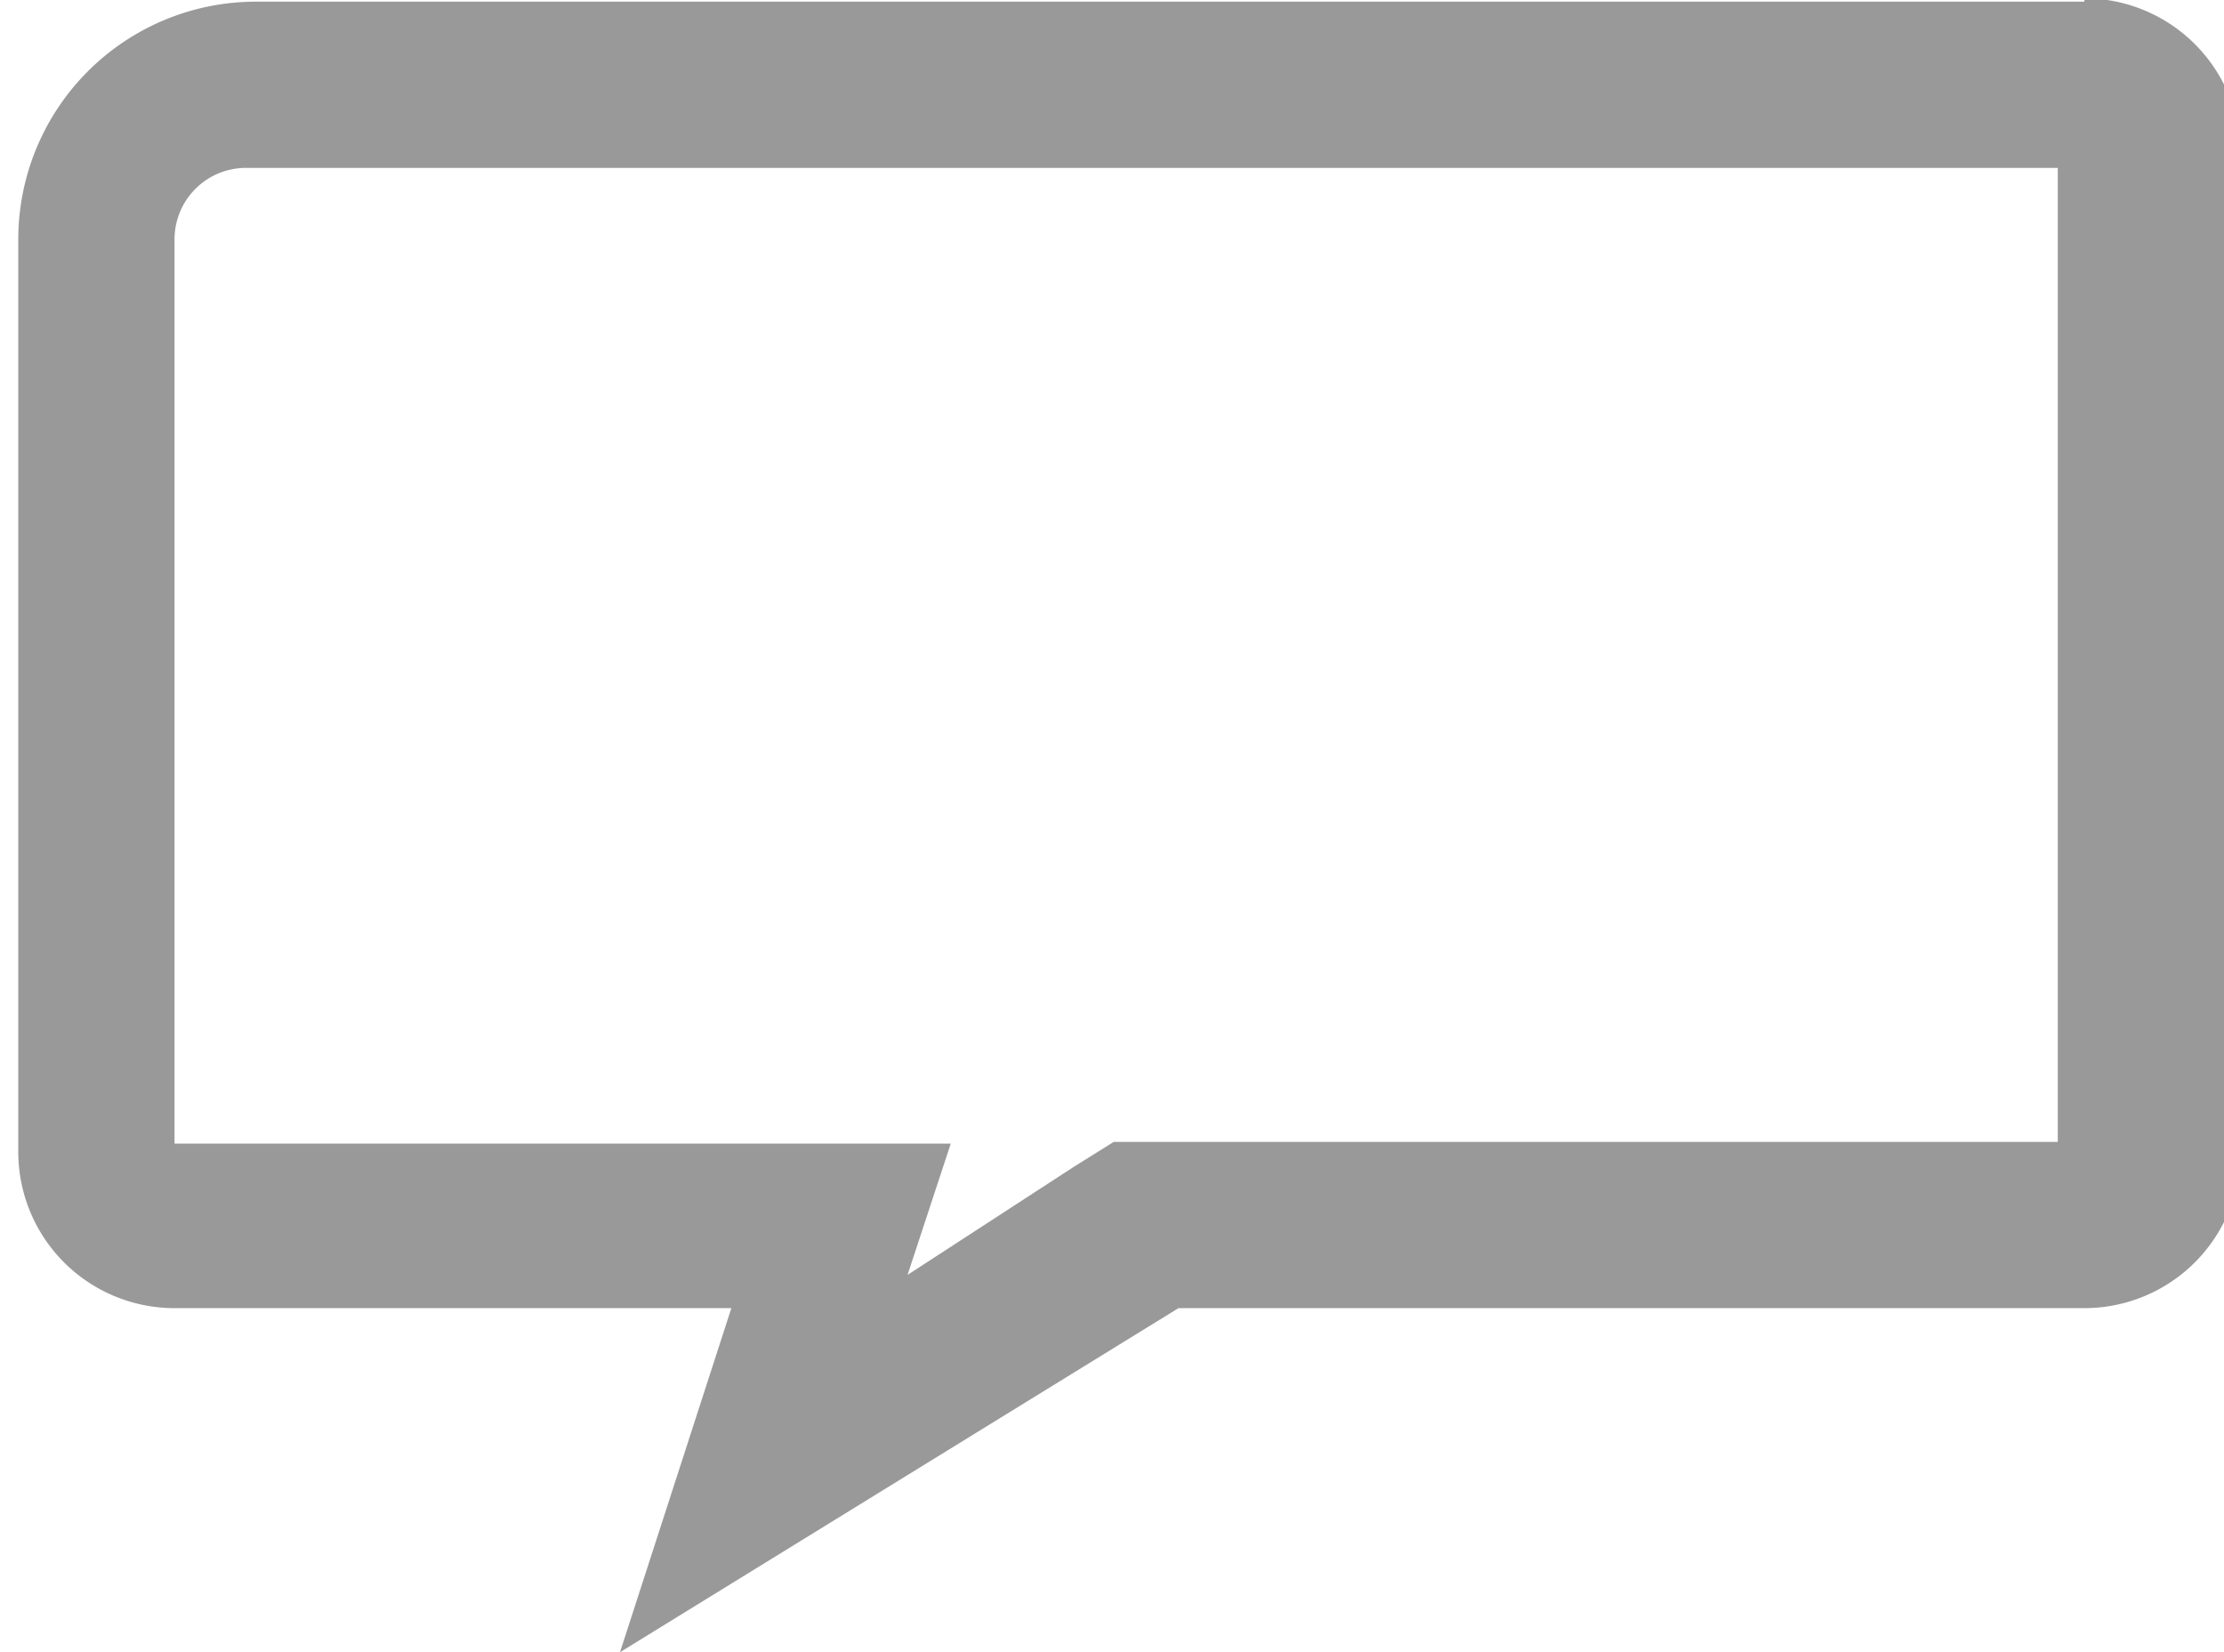 <svg id="Layer_7" data-name="Layer 7" xmlns="http://www.w3.org/2000/svg" viewBox="0 0 13.38 9.94"><defs><style>.cls-1{fill:#999;}</style></defs><title>Kommentar_klein</title><path class="cls-1" d="M628.55,112.9v5.87h-5.68l-.24.15-1,.65.26-.79h-4.67v-5.44a.43.43,0,0,1,.43-.43h11m.06-1h-11a1.43,1.43,0,0,0-1.43,1.43v5.49a.94.94,0,0,0,.94.94h3.35l-.67,2.07,3.36-2.07h5.45a.94.94,0,0,0,.94-.94v-6a.94.94,0,0,0-.94-.94Z" transform="translate(-616.17 -111.9)"/></svg>